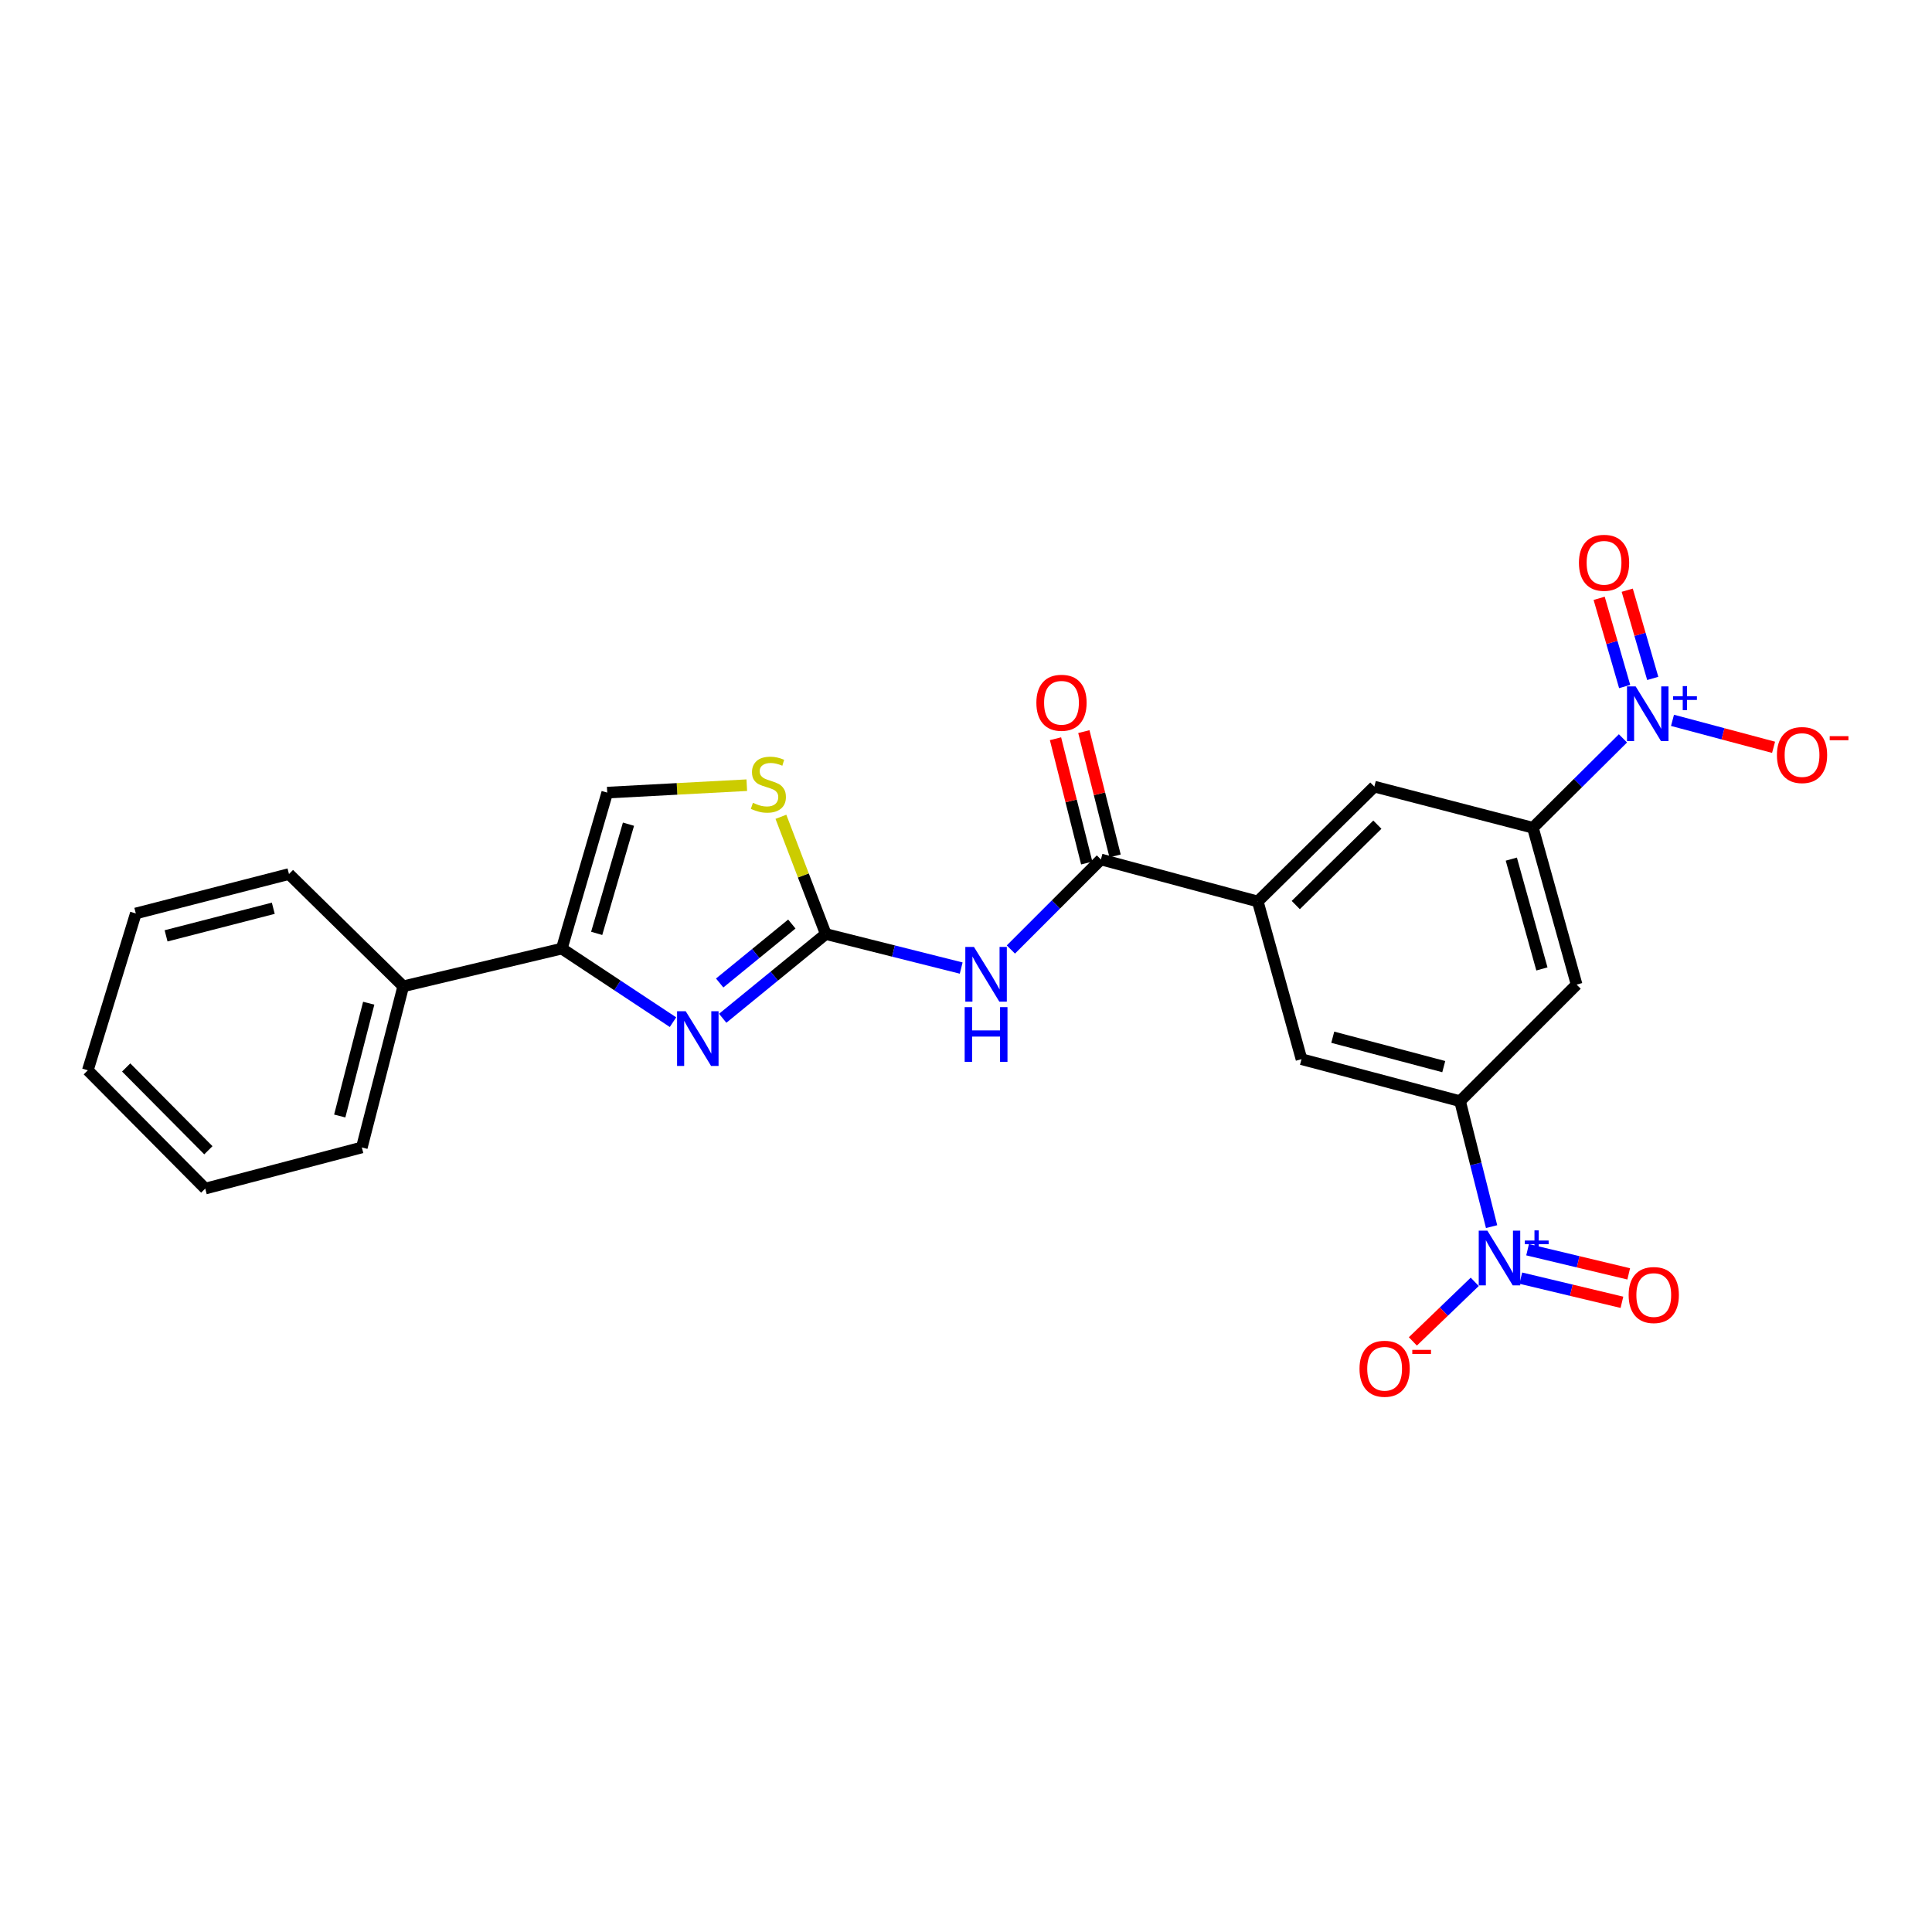 <?xml version='1.0' encoding='iso-8859-1'?>
<svg version='1.1' baseProfile='full'
              xmlns='http://www.w3.org/2000/svg'
                      xmlns:rdkit='http://www.rdkit.org/xml'
                      xmlns:xlink='http://www.w3.org/1999/xlink'
                  xml:space='preserve'
width='1000px' height='1000px' viewBox='0 0 1000 1000'>
<!-- END OF HEADER -->
<rect style='opacity:1.0;fill:#FFFFFF;stroke:none' width='1000' height='1000' x='0' y='0'> </rect>
<path class='bond-0' d='M 427.423,483.454 L 400.746,505.254' style='fill:none;fill-rule:evenodd;stroke:#000000;stroke-width:6px;stroke-linecap:butt;stroke-linejoin:miter;stroke-opacity:1' />
<path class='bond-0' d='M 400.746,505.254 L 374.069,527.053' style='fill:none;fill-rule:evenodd;stroke:#0000FF;stroke-width:6px;stroke-linecap:butt;stroke-linejoin:miter;stroke-opacity:1' />
<path class='bond-0' d='M 409.848,478.28 L 391.174,493.54' style='fill:none;fill-rule:evenodd;stroke:#000000;stroke-width:6px;stroke-linecap:butt;stroke-linejoin:miter;stroke-opacity:1' />
<path class='bond-0' d='M 391.174,493.54 L 372.5,508.799' style='fill:none;fill-rule:evenodd;stroke:#0000FF;stroke-width:6px;stroke-linecap:butt;stroke-linejoin:miter;stroke-opacity:1' />
<path class='bond-3' d='M 427.423,483.454 L 462.467,492.261' style='fill:none;fill-rule:evenodd;stroke:#000000;stroke-width:6px;stroke-linecap:butt;stroke-linejoin:miter;stroke-opacity:1' />
<path class='bond-3' d='M 462.467,492.261 L 497.511,501.068' style='fill:none;fill-rule:evenodd;stroke:#0000FF;stroke-width:6px;stroke-linecap:butt;stroke-linejoin:miter;stroke-opacity:1' />
<path class='bond-8' d='M 427.423,483.454 L 415.81,453.114' style='fill:none;fill-rule:evenodd;stroke:#000000;stroke-width:6px;stroke-linecap:butt;stroke-linejoin:miter;stroke-opacity:1' />
<path class='bond-8' d='M 415.81,453.114 L 404.197,422.775' style='fill:none;fill-rule:evenodd;stroke:#CCCC00;stroke-width:6px;stroke-linecap:butt;stroke-linejoin:miter;stroke-opacity:1' />
<path class='bond-4' d='M 348.34,529.074 L 319.564,510.033' style='fill:none;fill-rule:evenodd;stroke:#0000FF;stroke-width:6px;stroke-linecap:butt;stroke-linejoin:miter;stroke-opacity:1' />
<path class='bond-4' d='M 319.564,510.033 L 290.789,490.993' style='fill:none;fill-rule:evenodd;stroke:#000000;stroke-width:6px;stroke-linecap:butt;stroke-linejoin:miter;stroke-opacity:1' />
<path class='bond-1' d='M 840.042,382.181 L 816.737,405.311' style='fill:none;fill-rule:evenodd;stroke:#0000FF;stroke-width:6px;stroke-linecap:butt;stroke-linejoin:miter;stroke-opacity:1' />
<path class='bond-1' d='M 816.737,405.311 L 793.433,428.44' style='fill:none;fill-rule:evenodd;stroke:#000000;stroke-width:6px;stroke-linecap:butt;stroke-linejoin:miter;stroke-opacity:1' />
<path class='bond-14' d='M 865.681,372.857 L 891.839,379.83' style='fill:none;fill-rule:evenodd;stroke:#0000FF;stroke-width:6px;stroke-linecap:butt;stroke-linejoin:miter;stroke-opacity:1' />
<path class='bond-14' d='M 891.839,379.83 L 917.997,386.803' style='fill:none;fill-rule:evenodd;stroke:#FF0000;stroke-width:6px;stroke-linecap:butt;stroke-linejoin:miter;stroke-opacity:1' />
<path class='bond-16' d='M 855.457,351.146 L 848.855,328.318' style='fill:none;fill-rule:evenodd;stroke:#0000FF;stroke-width:6px;stroke-linecap:butt;stroke-linejoin:miter;stroke-opacity:1' />
<path class='bond-16' d='M 848.855,328.318 L 842.253,305.49' style='fill:none;fill-rule:evenodd;stroke:#FF0000;stroke-width:6px;stroke-linecap:butt;stroke-linejoin:miter;stroke-opacity:1' />
<path class='bond-16' d='M 840.925,355.349 L 834.323,332.521' style='fill:none;fill-rule:evenodd;stroke:#0000FF;stroke-width:6px;stroke-linecap:butt;stroke-linejoin:miter;stroke-opacity:1' />
<path class='bond-16' d='M 834.323,332.521 L 827.721,309.693' style='fill:none;fill-rule:evenodd;stroke:#FF0000;stroke-width:6px;stroke-linecap:butt;stroke-linejoin:miter;stroke-opacity:1' />
<path class='bond-2' d='M 772.043,634.898 L 763.883,602.432' style='fill:none;fill-rule:evenodd;stroke:#0000FF;stroke-width:6px;stroke-linecap:butt;stroke-linejoin:miter;stroke-opacity:1' />
<path class='bond-2' d='M 763.883,602.432 L 755.723,569.966' style='fill:none;fill-rule:evenodd;stroke:#000000;stroke-width:6px;stroke-linecap:butt;stroke-linejoin:miter;stroke-opacity:1' />
<path class='bond-15' d='M 763.325,663.476 L 747.311,678.893' style='fill:none;fill-rule:evenodd;stroke:#0000FF;stroke-width:6px;stroke-linecap:butt;stroke-linejoin:miter;stroke-opacity:1' />
<path class='bond-15' d='M 747.311,678.893 L 731.296,694.31' style='fill:none;fill-rule:evenodd;stroke:#FF0000;stroke-width:6px;stroke-linecap:butt;stroke-linejoin:miter;stroke-opacity:1' />
<path class='bond-17' d='M 787.164,661.563 L 813.334,667.815' style='fill:none;fill-rule:evenodd;stroke:#0000FF;stroke-width:6px;stroke-linecap:butt;stroke-linejoin:miter;stroke-opacity:1' />
<path class='bond-17' d='M 813.334,667.815 L 839.504,674.067' style='fill:none;fill-rule:evenodd;stroke:#FF0000;stroke-width:6px;stroke-linecap:butt;stroke-linejoin:miter;stroke-opacity:1' />
<path class='bond-17' d='M 790.679,646.85 L 816.849,653.102' style='fill:none;fill-rule:evenodd;stroke:#0000FF;stroke-width:6px;stroke-linecap:butt;stroke-linejoin:miter;stroke-opacity:1' />
<path class='bond-17' d='M 816.849,653.102 L 843.019,659.354' style='fill:none;fill-rule:evenodd;stroke:#FF0000;stroke-width:6px;stroke-linecap:butt;stroke-linejoin:miter;stroke-opacity:1' />
<path class='bond-5' d='M 523.231,491.463 L 546.531,468.163' style='fill:none;fill-rule:evenodd;stroke:#0000FF;stroke-width:6px;stroke-linecap:butt;stroke-linejoin:miter;stroke-opacity:1' />
<path class='bond-5' d='M 546.531,468.163 L 569.832,444.862' style='fill:none;fill-rule:evenodd;stroke:#000000;stroke-width:6px;stroke-linecap:butt;stroke-linejoin:miter;stroke-opacity:1' />
<path class='bond-19' d='M 290.789,490.993 L 208.714,510.515' style='fill:none;fill-rule:evenodd;stroke:#000000;stroke-width:6px;stroke-linecap:butt;stroke-linejoin:miter;stroke-opacity:1' />
<path class='bond-25' d='M 290.789,490.993 L 314.303,410.254' style='fill:none;fill-rule:evenodd;stroke:#000000;stroke-width:6px;stroke-linecap:butt;stroke-linejoin:miter;stroke-opacity:1' />
<path class='bond-25' d='M 308.84,483.112 L 325.3,426.595' style='fill:none;fill-rule:evenodd;stroke:#000000;stroke-width:6px;stroke-linecap:butt;stroke-linejoin:miter;stroke-opacity:1' />
<path class='bond-9' d='M 569.832,444.862 L 651.024,466.595' style='fill:none;fill-rule:evenodd;stroke:#000000;stroke-width:6px;stroke-linecap:butt;stroke-linejoin:miter;stroke-opacity:1' />
<path class='bond-18' d='M 577.167,443.019 L 569.082,410.849' style='fill:none;fill-rule:evenodd;stroke:#000000;stroke-width:6px;stroke-linecap:butt;stroke-linejoin:miter;stroke-opacity:1' />
<path class='bond-18' d='M 569.082,410.849 L 560.998,378.679' style='fill:none;fill-rule:evenodd;stroke:#FF0000;stroke-width:6px;stroke-linecap:butt;stroke-linejoin:miter;stroke-opacity:1' />
<path class='bond-18' d='M 562.496,446.706 L 554.411,414.536' style='fill:none;fill-rule:evenodd;stroke:#000000;stroke-width:6px;stroke-linecap:butt;stroke-linejoin:miter;stroke-opacity:1' />
<path class='bond-18' d='M 554.411,414.536 L 546.326,382.366' style='fill:none;fill-rule:evenodd;stroke:#FF0000;stroke-width:6px;stroke-linecap:butt;stroke-linejoin:miter;stroke-opacity:1' />
<path class='bond-6' d='M 755.723,569.966 L 673.648,548.225' style='fill:none;fill-rule:evenodd;stroke:#000000;stroke-width:6px;stroke-linecap:butt;stroke-linejoin:miter;stroke-opacity:1' />
<path class='bond-6' d='M 747.286,552.082 L 689.833,536.863' style='fill:none;fill-rule:evenodd;stroke:#000000;stroke-width:6px;stroke-linecap:butt;stroke-linejoin:miter;stroke-opacity:1' />
<path class='bond-10' d='M 755.723,569.966 L 816.057,509.633' style='fill:none;fill-rule:evenodd;stroke:#000000;stroke-width:6px;stroke-linecap:butt;stroke-linejoin:miter;stroke-opacity:1' />
<path class='bond-7' d='M 793.433,428.44 L 711.358,407.153' style='fill:none;fill-rule:evenodd;stroke:#000000;stroke-width:6px;stroke-linecap:butt;stroke-linejoin:miter;stroke-opacity:1' />
<path class='bond-26' d='M 793.433,428.44 L 816.057,509.633' style='fill:none;fill-rule:evenodd;stroke:#000000;stroke-width:6px;stroke-linecap:butt;stroke-linejoin:miter;stroke-opacity:1' />
<path class='bond-26' d='M 782.254,444.68 L 798.091,501.515' style='fill:none;fill-rule:evenodd;stroke:#000000;stroke-width:6px;stroke-linecap:butt;stroke-linejoin:miter;stroke-opacity:1' />
<path class='bond-11' d='M 386.538,406.411 L 350.421,408.332' style='fill:none;fill-rule:evenodd;stroke:#CCCC00;stroke-width:6px;stroke-linecap:butt;stroke-linejoin:miter;stroke-opacity:1' />
<path class='bond-11' d='M 350.421,408.332 L 314.303,410.254' style='fill:none;fill-rule:evenodd;stroke:#000000;stroke-width:6px;stroke-linecap:butt;stroke-linejoin:miter;stroke-opacity:1' />
<path class='bond-12' d='M 651.024,466.595 L 711.358,407.153' style='fill:none;fill-rule:evenodd;stroke:#000000;stroke-width:6px;stroke-linecap:butt;stroke-linejoin:miter;stroke-opacity:1' />
<path class='bond-12' d='M 670.691,468.455 L 712.925,426.845' style='fill:none;fill-rule:evenodd;stroke:#000000;stroke-width:6px;stroke-linecap:butt;stroke-linejoin:miter;stroke-opacity:1' />
<path class='bond-13' d='M 651.024,466.595 L 673.648,548.225' style='fill:none;fill-rule:evenodd;stroke:#000000;stroke-width:6px;stroke-linecap:butt;stroke-linejoin:miter;stroke-opacity:1' />
<path class='bond-20' d='M 208.714,510.515 L 187.283,593.918' style='fill:none;fill-rule:evenodd;stroke:#000000;stroke-width:6px;stroke-linecap:butt;stroke-linejoin:miter;stroke-opacity:1' />
<path class='bond-20' d='M 190.848,519.261 L 175.846,577.643' style='fill:none;fill-rule:evenodd;stroke:#000000;stroke-width:6px;stroke-linecap:butt;stroke-linejoin:miter;stroke-opacity:1' />
<path class='bond-21' d='M 208.714,510.515 L 149.574,452.401' style='fill:none;fill-rule:evenodd;stroke:#000000;stroke-width:6px;stroke-linecap:butt;stroke-linejoin:miter;stroke-opacity:1' />
<path class='bond-23' d='M 187.283,593.918 L 106.233,615.214' style='fill:none;fill-rule:evenodd;stroke:#000000;stroke-width:6px;stroke-linecap:butt;stroke-linejoin:miter;stroke-opacity:1' />
<path class='bond-22' d='M 149.574,452.401 L 70.297,472.806' style='fill:none;fill-rule:evenodd;stroke:#000000;stroke-width:6px;stroke-linecap:butt;stroke-linejoin:miter;stroke-opacity:1' />
<path class='bond-22' d='M 141.453,470.111 L 85.96,484.395' style='fill:none;fill-rule:evenodd;stroke:#000000;stroke-width:6px;stroke-linecap:butt;stroke-linejoin:miter;stroke-opacity:1' />
<path class='bond-24' d='M 70.297,472.806 L 45.455,553.99' style='fill:none;fill-rule:evenodd;stroke:#000000;stroke-width:6px;stroke-linecap:butt;stroke-linejoin:miter;stroke-opacity:1' />
<path class='bond-27' d='M 106.233,615.214 L 45.455,553.99' style='fill:none;fill-rule:evenodd;stroke:#000000;stroke-width:6px;stroke-linecap:butt;stroke-linejoin:miter;stroke-opacity:1' />
<path class='bond-27' d='M 107.852,595.373 L 65.307,552.516' style='fill:none;fill-rule:evenodd;stroke:#000000;stroke-width:6px;stroke-linecap:butt;stroke-linejoin:miter;stroke-opacity:1' />
<path  class='atom-1' d='M 354.93 523.417
L 364.21 538.417
Q 365.13 539.897, 366.61 542.577
Q 368.09 545.257, 368.17 545.417
L 368.17 523.417
L 371.93 523.417
L 371.93 551.737
L 368.05 551.737
L 358.09 535.337
Q 356.93 533.417, 355.69 531.217
Q 354.49 529.017, 354.13 528.337
L 354.13 551.737
L 350.45 551.737
L 350.45 523.417
L 354.93 523.417
' fill='#0000FF'/>
<path  class='atom-2' d='M 846.615 355.283
L 855.895 370.283
Q 856.815 371.763, 858.295 374.443
Q 859.775 377.123, 859.855 377.283
L 859.855 355.283
L 863.615 355.283
L 863.615 383.603
L 859.735 383.603
L 849.775 367.203
Q 848.615 365.283, 847.375 363.083
Q 846.175 360.883, 845.815 360.203
L 845.815 383.603
L 842.135 383.603
L 842.135 355.283
L 846.615 355.283
' fill='#0000FF'/>
<path  class='atom-2' d='M 865.991 360.388
L 870.981 360.388
L 870.981 355.134
L 873.198 355.134
L 873.198 360.388
L 878.32 360.388
L 878.32 362.289
L 873.198 362.289
L 873.198 367.569
L 870.981 367.569
L 870.981 362.289
L 865.991 362.289
L 865.991 360.388
' fill='#0000FF'/>
<path  class='atom-3' d='M 769.869 636.991
L 779.149 651.991
Q 780.069 653.471, 781.549 656.151
Q 783.029 658.831, 783.109 658.991
L 783.109 636.991
L 786.869 636.991
L 786.869 665.311
L 782.989 665.311
L 773.029 648.911
Q 771.869 646.991, 770.629 644.791
Q 769.429 642.591, 769.069 641.911
L 769.069 665.311
L 765.389 665.311
L 765.389 636.991
L 769.869 636.991
' fill='#0000FF'/>
<path  class='atom-3' d='M 789.245 642.095
L 794.234 642.095
L 794.234 636.842
L 796.452 636.842
L 796.452 642.095
L 801.573 642.095
L 801.573 643.996
L 796.452 643.996
L 796.452 649.276
L 794.234 649.276
L 794.234 643.996
L 789.245 643.996
L 789.245 642.095
' fill='#0000FF'/>
<path  class='atom-4' d='M 504.129 490.145
L 513.409 505.145
Q 514.329 506.625, 515.809 509.305
Q 517.289 511.985, 517.369 512.145
L 517.369 490.145
L 521.129 490.145
L 521.129 518.465
L 517.249 518.465
L 507.289 502.065
Q 506.129 500.145, 504.889 497.945
Q 503.689 495.745, 503.329 495.065
L 503.329 518.465
L 499.649 518.465
L 499.649 490.145
L 504.129 490.145
' fill='#0000FF'/>
<path  class='atom-4' d='M 499.309 521.297
L 503.149 521.297
L 503.149 533.337
L 517.629 533.337
L 517.629 521.297
L 521.469 521.297
L 521.469 549.617
L 517.629 549.617
L 517.629 536.537
L 503.149 536.537
L 503.149 549.617
L 499.309 549.617
L 499.309 521.297
' fill='#0000FF'/>
<path  class='atom-9' d='M 389.706 415.536
Q 390.026 415.656, 391.346 416.216
Q 392.666 416.776, 394.106 417.136
Q 395.586 417.456, 397.026 417.456
Q 399.706 417.456, 401.266 416.176
Q 402.826 414.856, 402.826 412.576
Q 402.826 411.016, 402.026 410.056
Q 401.266 409.096, 400.066 408.576
Q 398.866 408.056, 396.866 407.456
Q 394.346 406.696, 392.826 405.976
Q 391.346 405.256, 390.266 403.736
Q 389.226 402.216, 389.226 399.656
Q 389.226 396.096, 391.626 393.896
Q 394.066 391.696, 398.866 391.696
Q 402.146 391.696, 405.866 393.256
L 404.946 396.336
Q 401.546 394.936, 398.986 394.936
Q 396.226 394.936, 394.706 396.096
Q 393.186 397.216, 393.226 399.176
Q 393.226 400.696, 393.986 401.616
Q 394.786 402.536, 395.906 403.056
Q 397.066 403.576, 398.986 404.176
Q 401.546 404.976, 403.066 405.776
Q 404.586 406.576, 405.666 408.216
Q 406.786 409.816, 406.786 412.576
Q 406.786 416.496, 404.146 418.616
Q 401.546 420.696, 397.186 420.696
Q 394.666 420.696, 392.746 420.136
Q 390.866 419.616, 388.626 418.696
L 389.706 415.536
' fill='#CCCC00'/>
<path  class='atom-15' d='M 919.732 390.811
Q 919.732 384.011, 923.092 380.211
Q 926.452 376.411, 932.732 376.411
Q 939.012 376.411, 942.372 380.211
Q 945.732 384.011, 945.732 390.811
Q 945.732 397.691, 942.332 401.611
Q 938.932 405.491, 932.732 405.491
Q 926.492 405.491, 923.092 401.611
Q 919.732 397.731, 919.732 390.811
M 932.732 402.291
Q 937.052 402.291, 939.372 399.411
Q 941.732 396.491, 941.732 390.811
Q 941.732 385.251, 939.372 382.451
Q 937.052 379.611, 932.732 379.611
Q 928.412 379.611, 926.052 382.411
Q 923.732 385.211, 923.732 390.811
Q 923.732 396.531, 926.052 399.411
Q 928.412 402.291, 932.732 402.291
' fill='#FF0000'/>
<path  class='atom-15' d='M 947.052 381.033
L 956.74 381.033
L 956.74 383.145
L 947.052 383.145
L 947.052 381.033
' fill='#FF0000'/>
<path  class='atom-16' d='M 703.678 708.463
Q 703.678 701.663, 707.038 697.863
Q 710.398 694.063, 716.678 694.063
Q 722.958 694.063, 726.318 697.863
Q 729.678 701.663, 729.678 708.463
Q 729.678 715.343, 726.278 719.263
Q 722.878 723.143, 716.678 723.143
Q 710.438 723.143, 707.038 719.263
Q 703.678 715.383, 703.678 708.463
M 716.678 719.943
Q 720.998 719.943, 723.318 717.063
Q 725.678 714.143, 725.678 708.463
Q 725.678 702.903, 723.318 700.103
Q 720.998 697.263, 716.678 697.263
Q 712.358 697.263, 709.998 700.063
Q 707.678 702.863, 707.678 708.463
Q 707.678 714.183, 709.998 717.063
Q 712.358 719.943, 716.678 719.943
' fill='#FF0000'/>
<path  class='atom-16' d='M 730.998 698.685
L 740.686 698.685
L 740.686 700.797
L 730.998 700.797
L 730.998 698.685
' fill='#FF0000'/>
<path  class='atom-17' d='M 817.251 291.297
Q 817.251 284.497, 820.611 280.697
Q 823.971 276.897, 830.251 276.897
Q 836.531 276.897, 839.891 280.697
Q 843.251 284.497, 843.251 291.297
Q 843.251 298.177, 839.851 302.097
Q 836.451 305.977, 830.251 305.977
Q 824.011 305.977, 820.611 302.097
Q 817.251 298.217, 817.251 291.297
M 830.251 302.777
Q 834.571 302.777, 836.891 299.897
Q 839.251 296.977, 839.251 291.297
Q 839.251 285.737, 836.891 282.937
Q 834.571 280.097, 830.251 280.097
Q 825.931 280.097, 823.571 282.897
Q 821.251 285.697, 821.251 291.297
Q 821.251 297.017, 823.571 299.897
Q 825.931 302.777, 830.251 302.777
' fill='#FF0000'/>
<path  class='atom-18' d='M 842.985 670.308
Q 842.985 663.508, 846.345 659.708
Q 849.705 655.908, 855.985 655.908
Q 862.265 655.908, 865.625 659.708
Q 868.985 663.508, 868.985 670.308
Q 868.985 677.188, 865.585 681.108
Q 862.185 684.988, 855.985 684.988
Q 849.745 684.988, 846.345 681.108
Q 842.985 677.228, 842.985 670.308
M 855.985 681.788
Q 860.305 681.788, 862.625 678.908
Q 864.985 675.988, 864.985 670.308
Q 864.985 664.748, 862.625 661.948
Q 860.305 659.108, 855.985 659.108
Q 851.665 659.108, 849.305 661.908
Q 846.985 664.708, 846.985 670.308
Q 846.985 676.028, 849.305 678.908
Q 851.665 681.788, 855.985 681.788
' fill='#FF0000'/>
<path  class='atom-19' d='M 536.426 363.75
Q 536.426 356.95, 539.786 353.15
Q 543.146 349.35, 549.426 349.35
Q 555.706 349.35, 559.066 353.15
Q 562.426 356.95, 562.426 363.75
Q 562.426 370.63, 559.026 374.55
Q 555.626 378.43, 549.426 378.43
Q 543.186 378.43, 539.786 374.55
Q 536.426 370.67, 536.426 363.75
M 549.426 375.23
Q 553.746 375.23, 556.066 372.35
Q 558.426 369.43, 558.426 363.75
Q 558.426 358.19, 556.066 355.39
Q 553.746 352.55, 549.426 352.55
Q 545.106 352.55, 542.746 355.35
Q 540.426 358.15, 540.426 363.75
Q 540.426 369.47, 542.746 372.35
Q 545.106 375.23, 549.426 375.23
' fill='#FF0000'/>
</svg>
